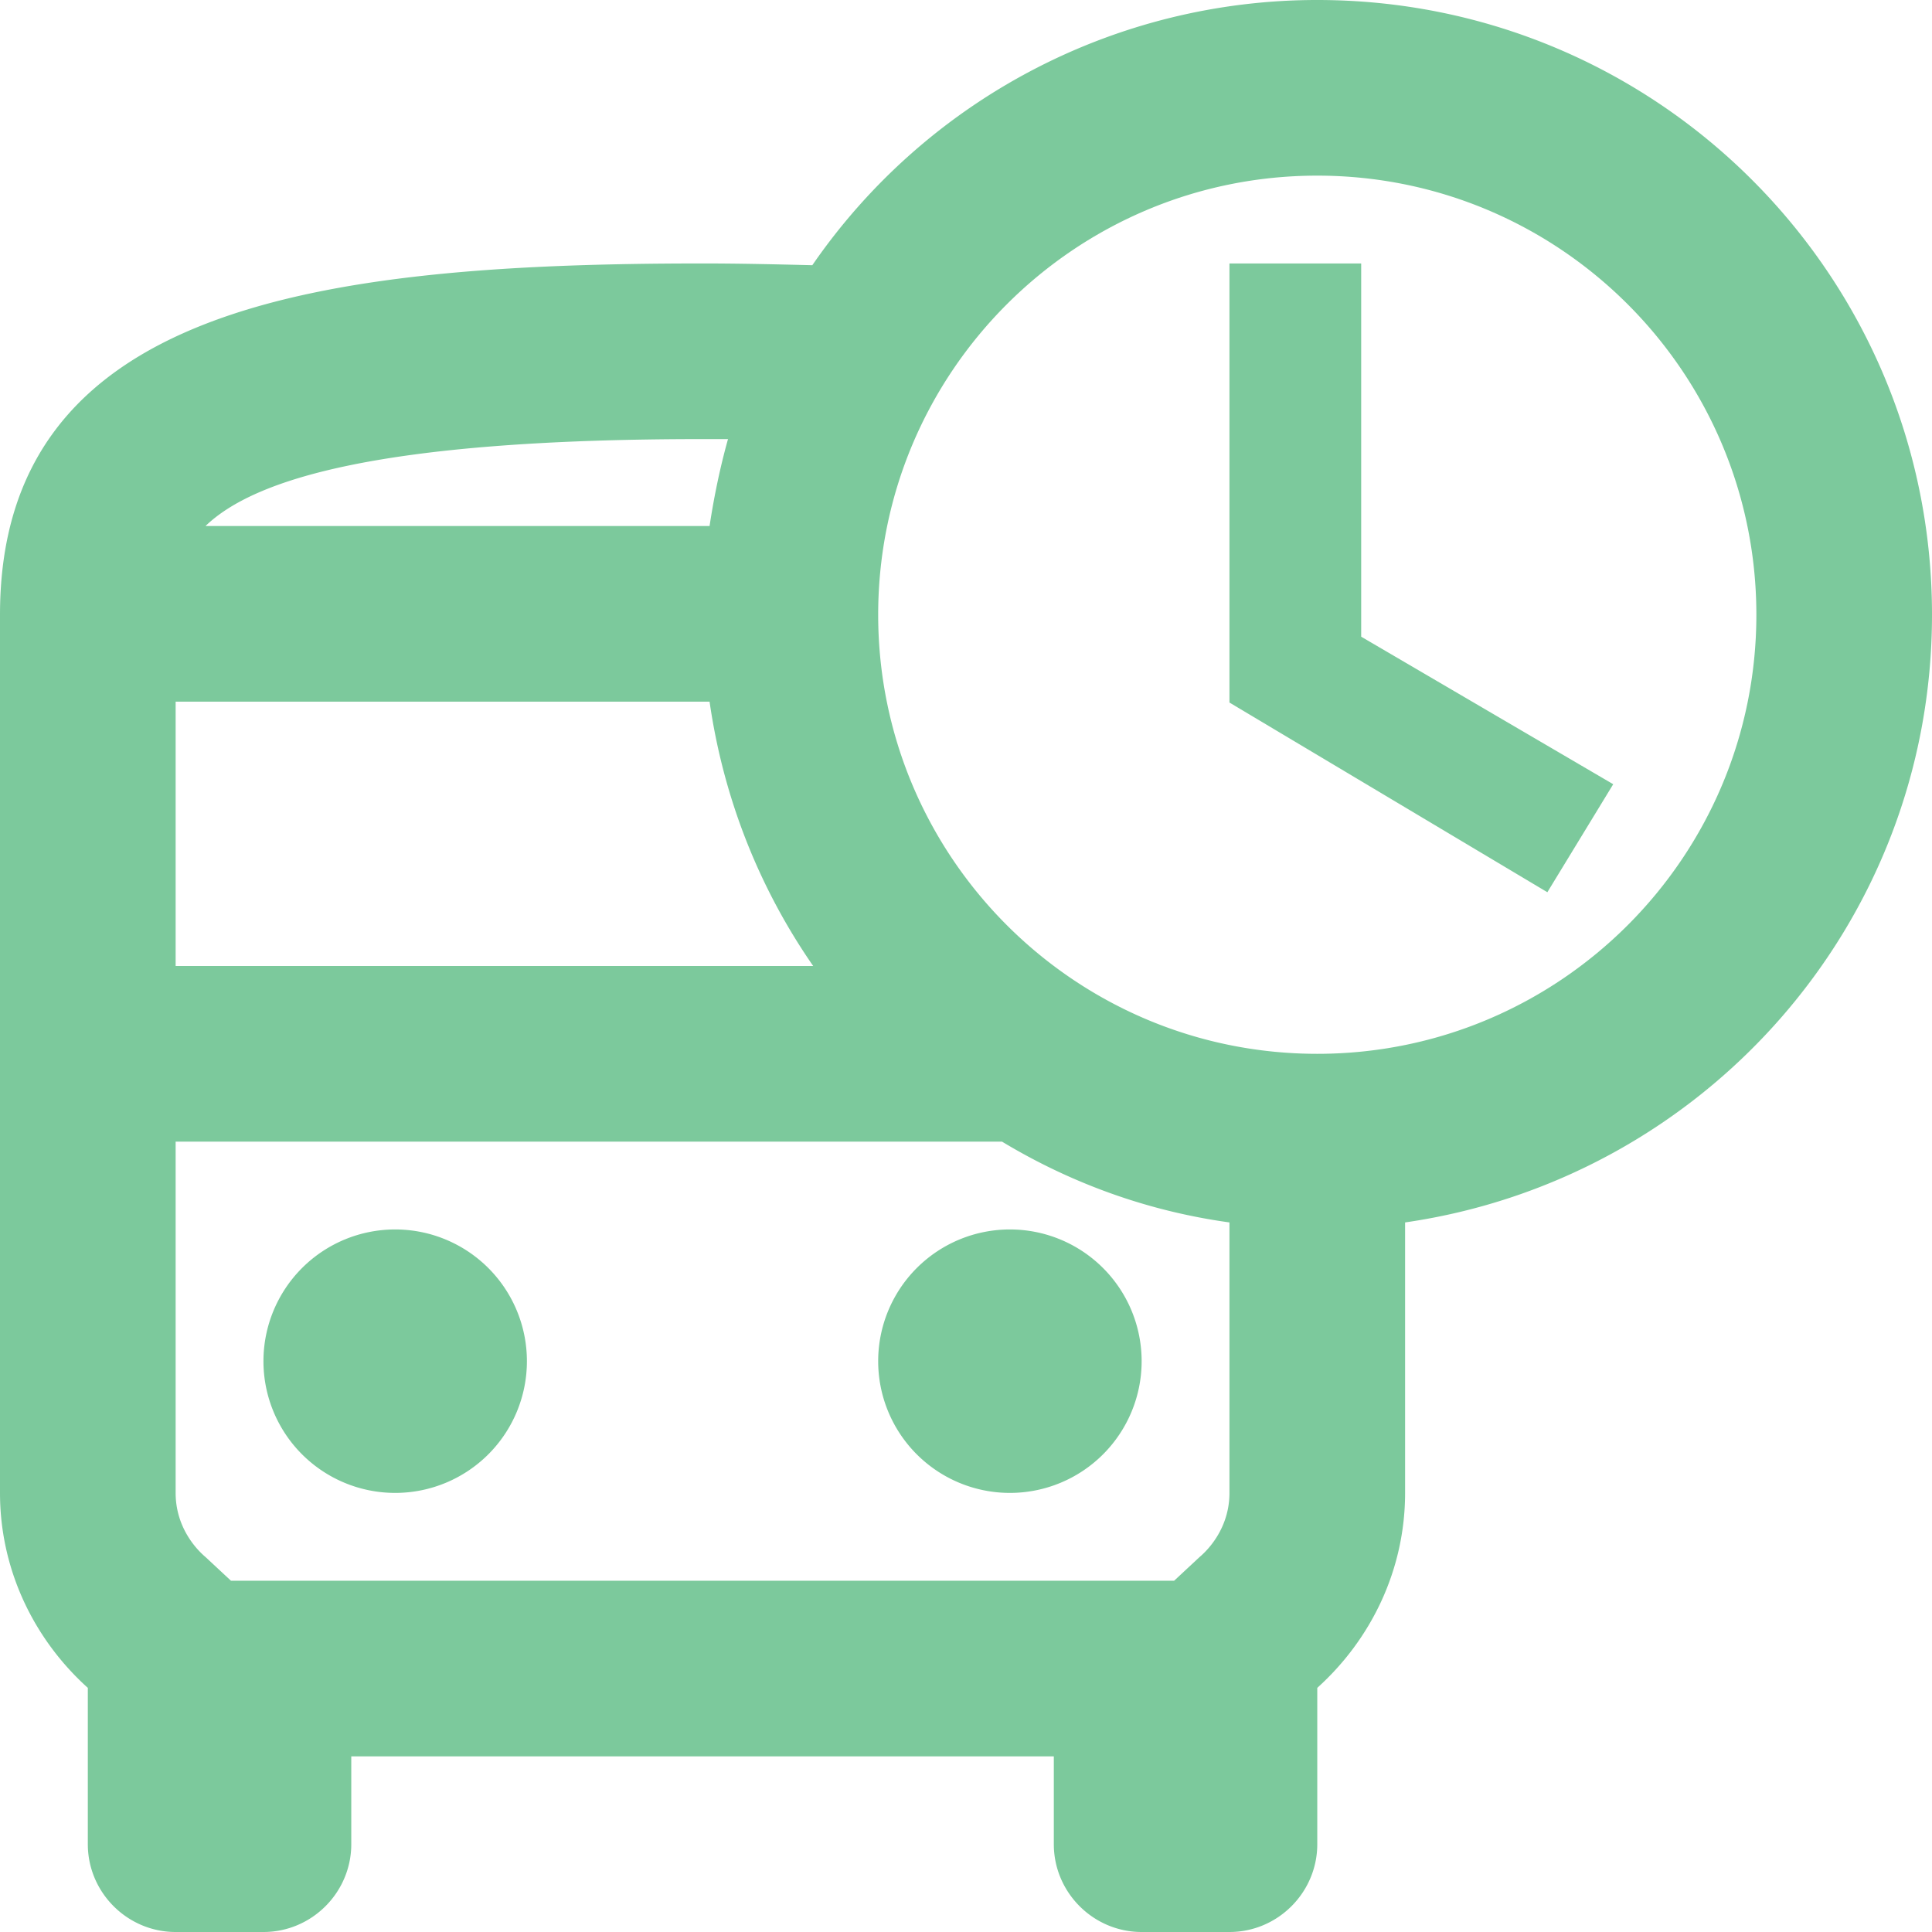 <svg xmlns="http://www.w3.org/2000/svg" width="22" height="22" fill="none" viewBox="0 0 22 22"><path fill="#26A65B" fill-opacity=".6" fill-rule="evenodd" d="M15 0a6.98 6.98 0 0 0-5.75 3.02C8.84 3.01 8.43 3 8 3c-4.42 0-8 .5-8 4v10c0 .88.39 1.67 1 2.22V21c0 .55.45 1 1 1h1c.55 0 1-.45 1-1v-1h8v1c0 .55.45 1 1 1h1c.55 0 1-.45 1-1v-1.78c.61-.55 1-1.34 1-2.22v-3.08c3.39-.49 6-3.39 6-6.92 0-3.87-3.13-7-7-7zM3 15.5a1.5 1.5 0 1 1 3 0 1.5 1.5 0 0 1-3 0zm7 0a1.5 1.5 0 1 1 3 0 1.5 1.5 0 0 1-3 0zM8.29 5H8c-3.69 0-5.11.46-5.66.99h5.74c.05-.33.12-.67.21-.99zM2 7.99h6.08c.16 1.11.57 2.13 1.18 3.01H2V7.99zm11.66 9.74c.13-.11.34-.36.34-.73v-3.08c-.94-.13-1.81-.45-2.59-.92H2v4c0 .37.21.62.34.73l.29.27h10.74l.29-.27zM15 12c-2.76 0-5-2.24-5-5s2.24-5 5-5 5 2.24 5 5-2.24 5-5 5zm-1-9h1.5v4.25l2.87 1.68-.75 1.23L14 8V3z" clip-rule="evenodd"/></svg>